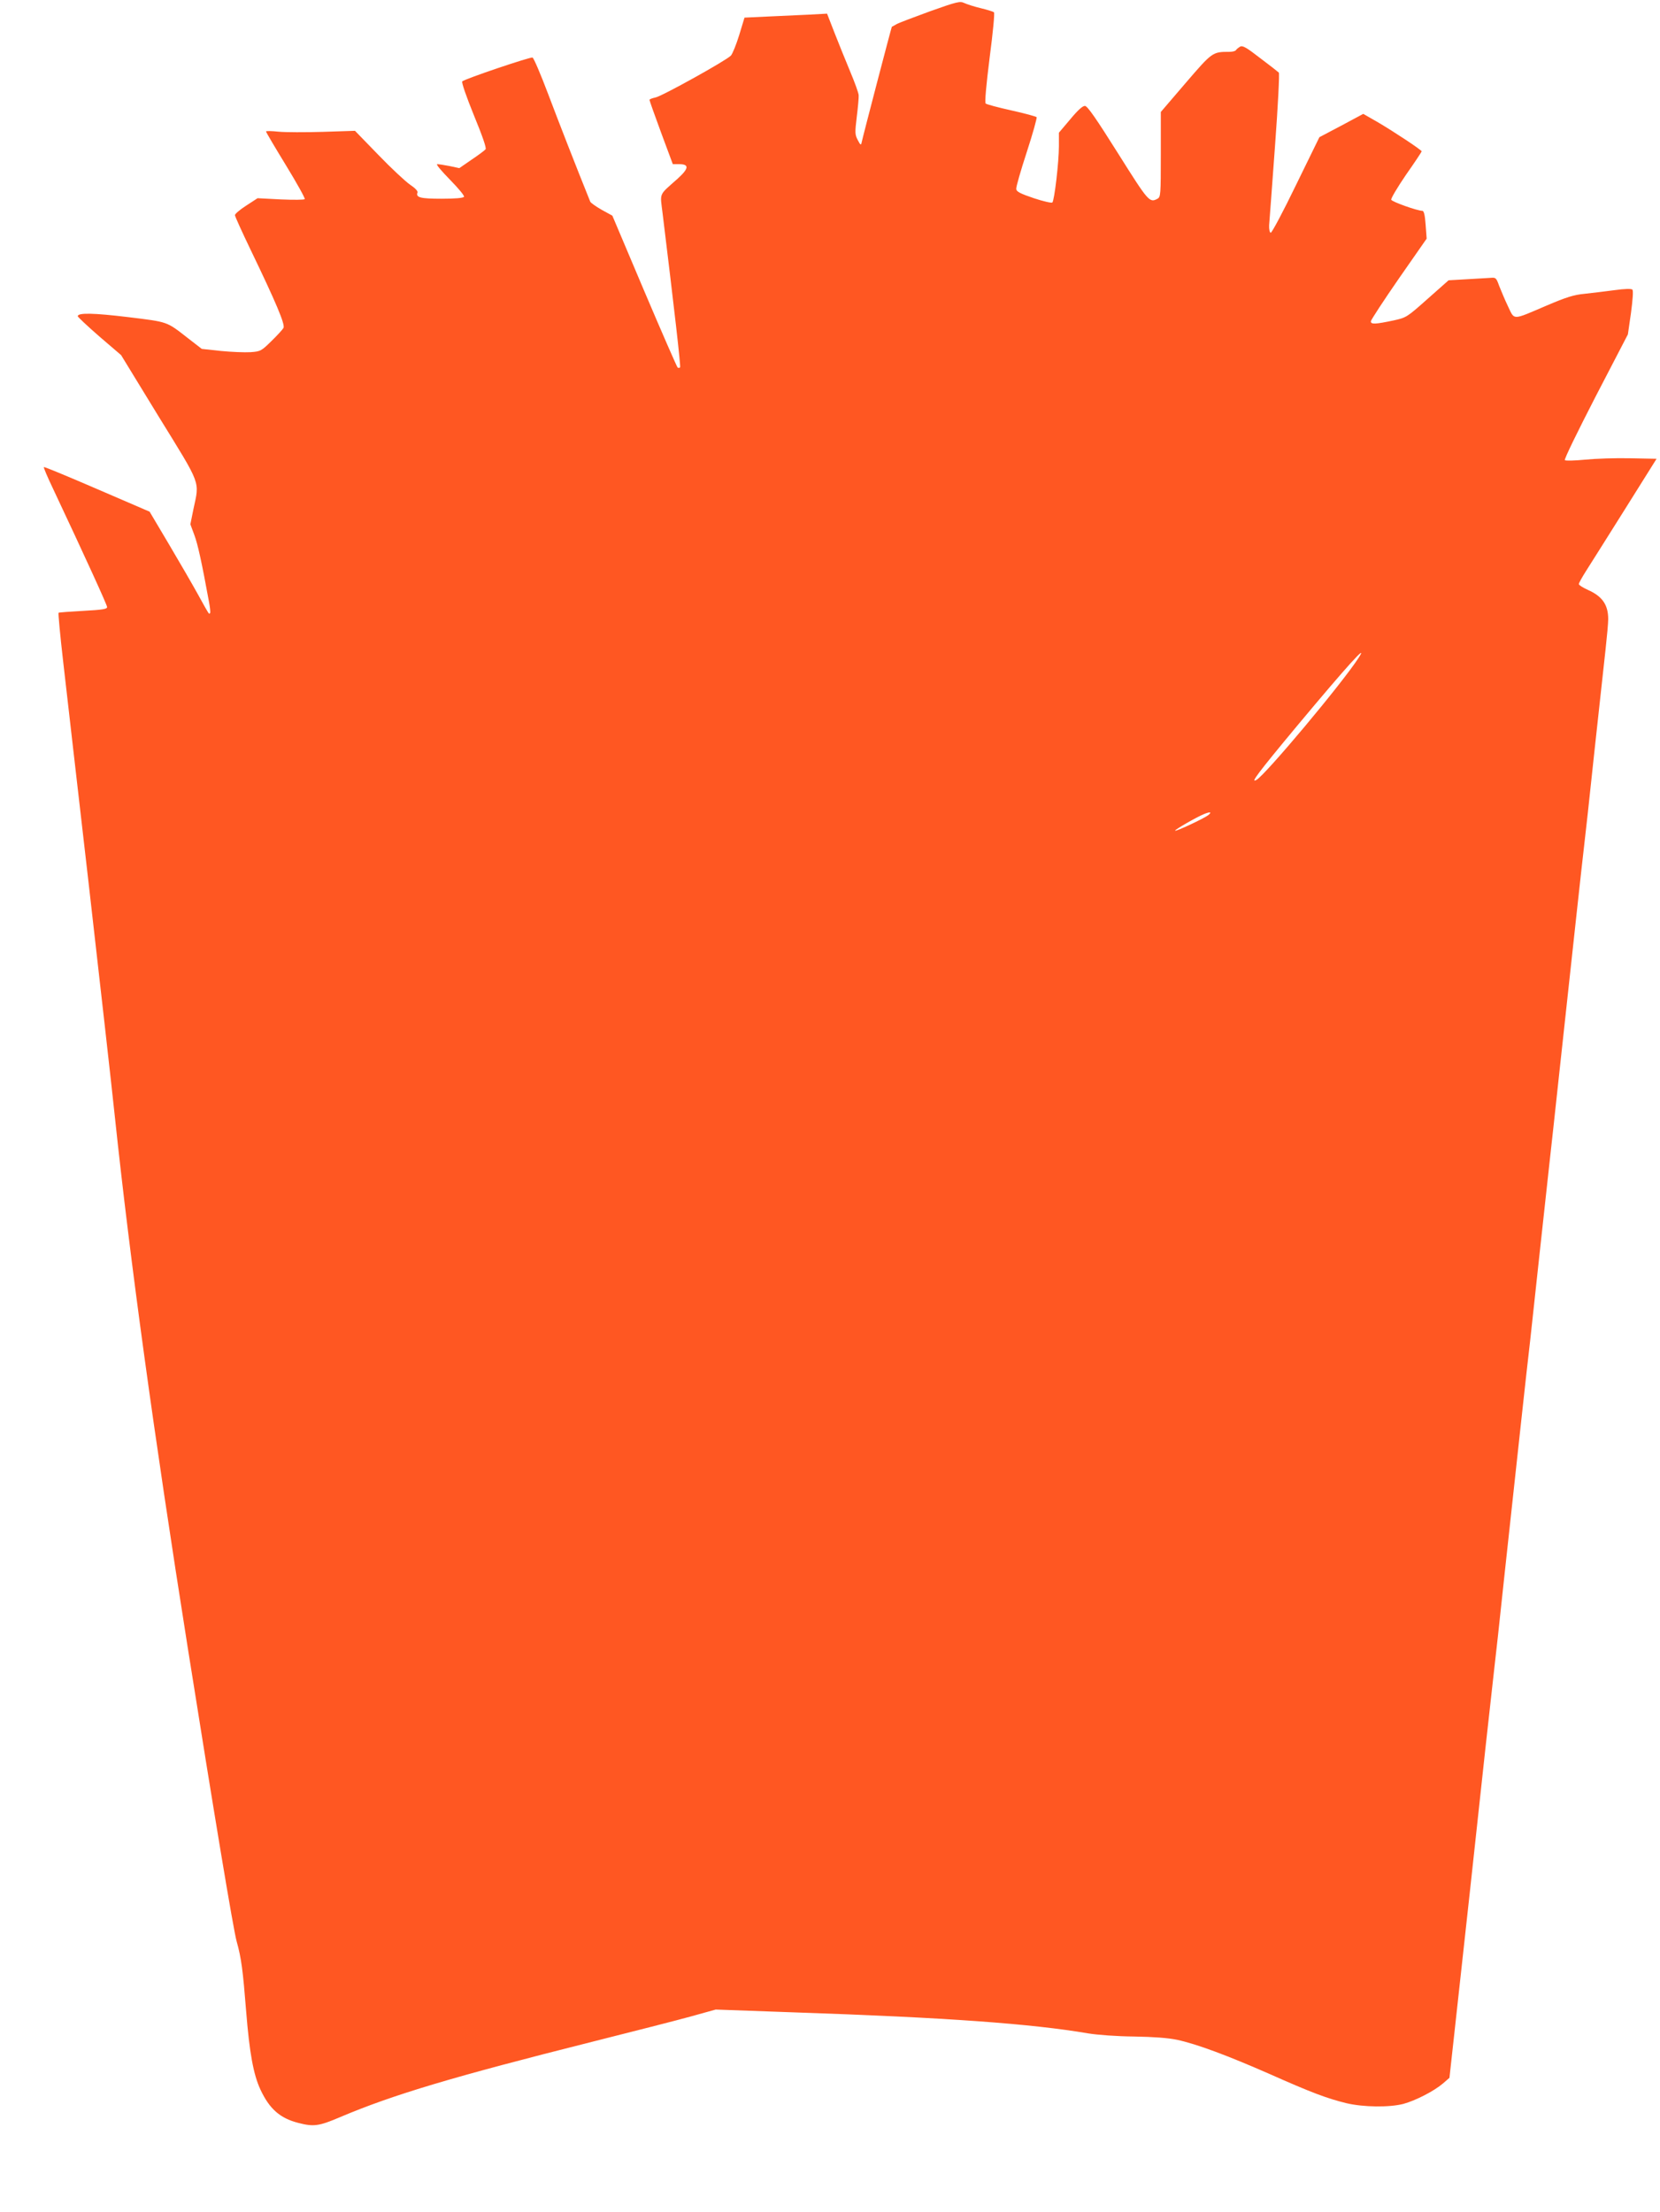 <?xml version="1.0" standalone="no"?>
<!DOCTYPE svg PUBLIC "-//W3C//DTD SVG 20010904//EN"
 "http://www.w3.org/TR/2001/REC-SVG-20010904/DTD/svg10.dtd">
<svg version="1.0" xmlns="http://www.w3.org/2000/svg"
 width="961pt" height="1280pt" viewBox="0 0 961 1280"
 preserveAspectRatio="xMidYMid meet">
<g transform="translate(0,1280) scale(0.1,-0.1)"
fill="#ff5722" stroke="none">
<path d="M5385 12735 c-93 -34 -181 -67 -195 -75 -14 -8 -26 -15 -27 -15 -2
-1 -167 -632 -175 -670 -3 -17 -7 -15 -22 14 -17 32 -17 43 -6 135 7 56 12
112 11 124 0 13 -23 76 -50 140 -27 65 -68 166 -91 225 l-42 108 -111 -6 c-62
-3 -169 -8 -240 -11 l-127 -6 -31 -102 c-17 -55 -39 -109 -48 -118 -28 -29
-399 -235 -436 -242 -19 -4 -35 -10 -35 -14 0 -4 30 -89 67 -189 l68 -183 36
0 c60 0 58 -24 -8 -84 -112 -100 -102 -77 -87 -202 68 -556 106 -886 101 -890
-3 -3 -9 -4 -14 -1 -4 3 -91 202 -193 442 l-185 437 -62 34 c-33 19 -63 40
-66 47 -84 208 -181 457 -243 621 -43 114 -84 210 -91 213 -12 5 -391 -123
-407 -138 -5 -5 23 -87 67 -195 51 -124 74 -191 68 -198 -6 -7 -42 -34 -81
-60 l-71 -49 -56 12 c-31 6 -63 11 -72 11 -9 0 24 -39 73 -89 50 -51 86 -94
82 -100 -5 -7 -51 -11 -130 -11 -122 0 -150 7 -139 36 3 8 -14 26 -44 46 -26
18 -109 95 -183 172 l-135 139 -185 -6 c-102 -3 -218 -3 -258 1 -39 4 -72 5
-72 1 0 -4 52 -92 115 -195 63 -103 112 -191 109 -196 -3 -5 -64 -5 -139 -2
l-134 7 -66 -43 c-36 -23 -65 -48 -65 -55 0 -7 41 -97 91 -201 146 -303 201
-432 190 -452 -5 -9 -37 -44 -70 -76 -58 -57 -63 -60 -121 -64 -33 -2 -110 1
-171 7 l-111 12 -80 62 c-126 98 -112 93 -347 122 -200 24 -291 26 -291 5 0
-4 56 -57 125 -117 l126 -108 219 -358 c248 -402 235 -368 200 -532 l-18 -89
23 -62 c20 -54 42 -153 85 -388 6 -32 9 -61 6 -64 -7 -7 -2 -15 -70 108 -32
58 -108 189 -169 292 l-111 187 -304 131 c-167 72 -306 130 -308 127 -3 -2 21
-58 52 -123 186 -395 314 -675 314 -687 0 -12 -28 -16 -138 -22 -75 -4 -140
-9 -143 -11 -3 -1 9 -130 27 -286 18 -156 84 -735 148 -1288 63 -553 131
-1153 150 -1335 90 -850 227 -1845 422 -3075 149 -940 266 -1644 284 -1705 27
-96 36 -166 55 -405 19 -238 42 -366 83 -453 52 -111 113 -165 219 -192 89
-23 119 -19 243 34 307 130 653 233 1460 436 234 59 490 124 569 146 l144 40
446 -16 c892 -30 1383 -66 1711 -122 56 -9 165 -17 265 -18 114 -2 196 -8 249
-19 116 -25 292 -91 536 -198 243 -108 331 -141 445 -169 98 -23 247 -25 329
-4 70 19 176 73 229 118 l38 33 34 309 c19 171 57 519 85 775 28 256 68 629
90 830 22 201 45 403 50 450 6 47 33 294 60 550 81 745 129 1189 140 1280 6
47 32 294 60 550 28 256 55 503 60 550 5 47 33 294 60 550 81 745 129 1189
140 1280 6 47 33 294 60 550 28 256 57 524 65 595 8 72 15 149 15 172 0 83
-34 132 -117 169 -29 13 -53 28 -53 34 0 6 18 38 40 73 22 34 123 195 225 357
l185 295 -152 3 c-84 2 -202 -2 -262 -8 -60 -6 -113 -7 -117 -3 -5 5 76 170
178 368 l187 360 18 125 c10 76 14 128 8 134 -6 6 -45 5 -102 -3 -51 -7 -129
-16 -173 -21 -65 -6 -108 -20 -223 -69 -201 -86 -183 -85 -222 -4 -18 37 -40
91 -51 118 -17 47 -19 50 -51 47 -18 -1 -80 -5 -137 -8 l-105 -6 -122 -108
c-119 -106 -123 -108 -195 -124 -108 -23 -134 -24 -133 -5 1 8 74 120 162 247
l161 231 -6 81 c-4 56 -10 80 -19 80 -29 0 -175 52 -180 64 -3 7 36 72 85 144
50 71 91 133 91 136 0 8 -162 115 -256 170 l-82 47 -127 -68 -127 -67 -136
-278 c-74 -153 -140 -277 -146 -275 -6 2 -10 21 -9 43 2 21 17 227 34 458 17
230 27 422 22 426 -4 4 -52 42 -107 83 -80 62 -102 75 -117 67 -10 -6 -21 -15
-24 -20 -3 -6 -21 -10 -38 -10 -98 0 -99 -1 -253 -180 l-144 -168 0 -246 c0
-232 -1 -246 -19 -256 -47 -25 -52 -18 -229 263 -124 197 -176 273 -191 274
-13 1 -41 -24 -85 -77 l-66 -78 0 -78 c0 -91 -26 -314 -38 -326 -4 -4 -53 7
-107 25 -77 26 -101 38 -102 53 -2 10 26 107 61 214 35 107 60 198 57 202 -4
4 -69 22 -146 39 -77 17 -144 35 -149 40 -6 6 3 105 23 265 19 144 30 259 25
263 -5 4 -40 15 -78 24 -38 9 -80 23 -95 30 -23 11 -42 7 -196 -48z m2480
-3742 c-94 -146 -539 -677 -591 -706 -38 -22 5 36 238 316 288 345 414 484
353 390z m-870 -910 c-26 -20 -186 -95 -192 -90 -4 5 125 79 167 96 37 15 47
12 25 -6z"/>
</g>
</svg>

